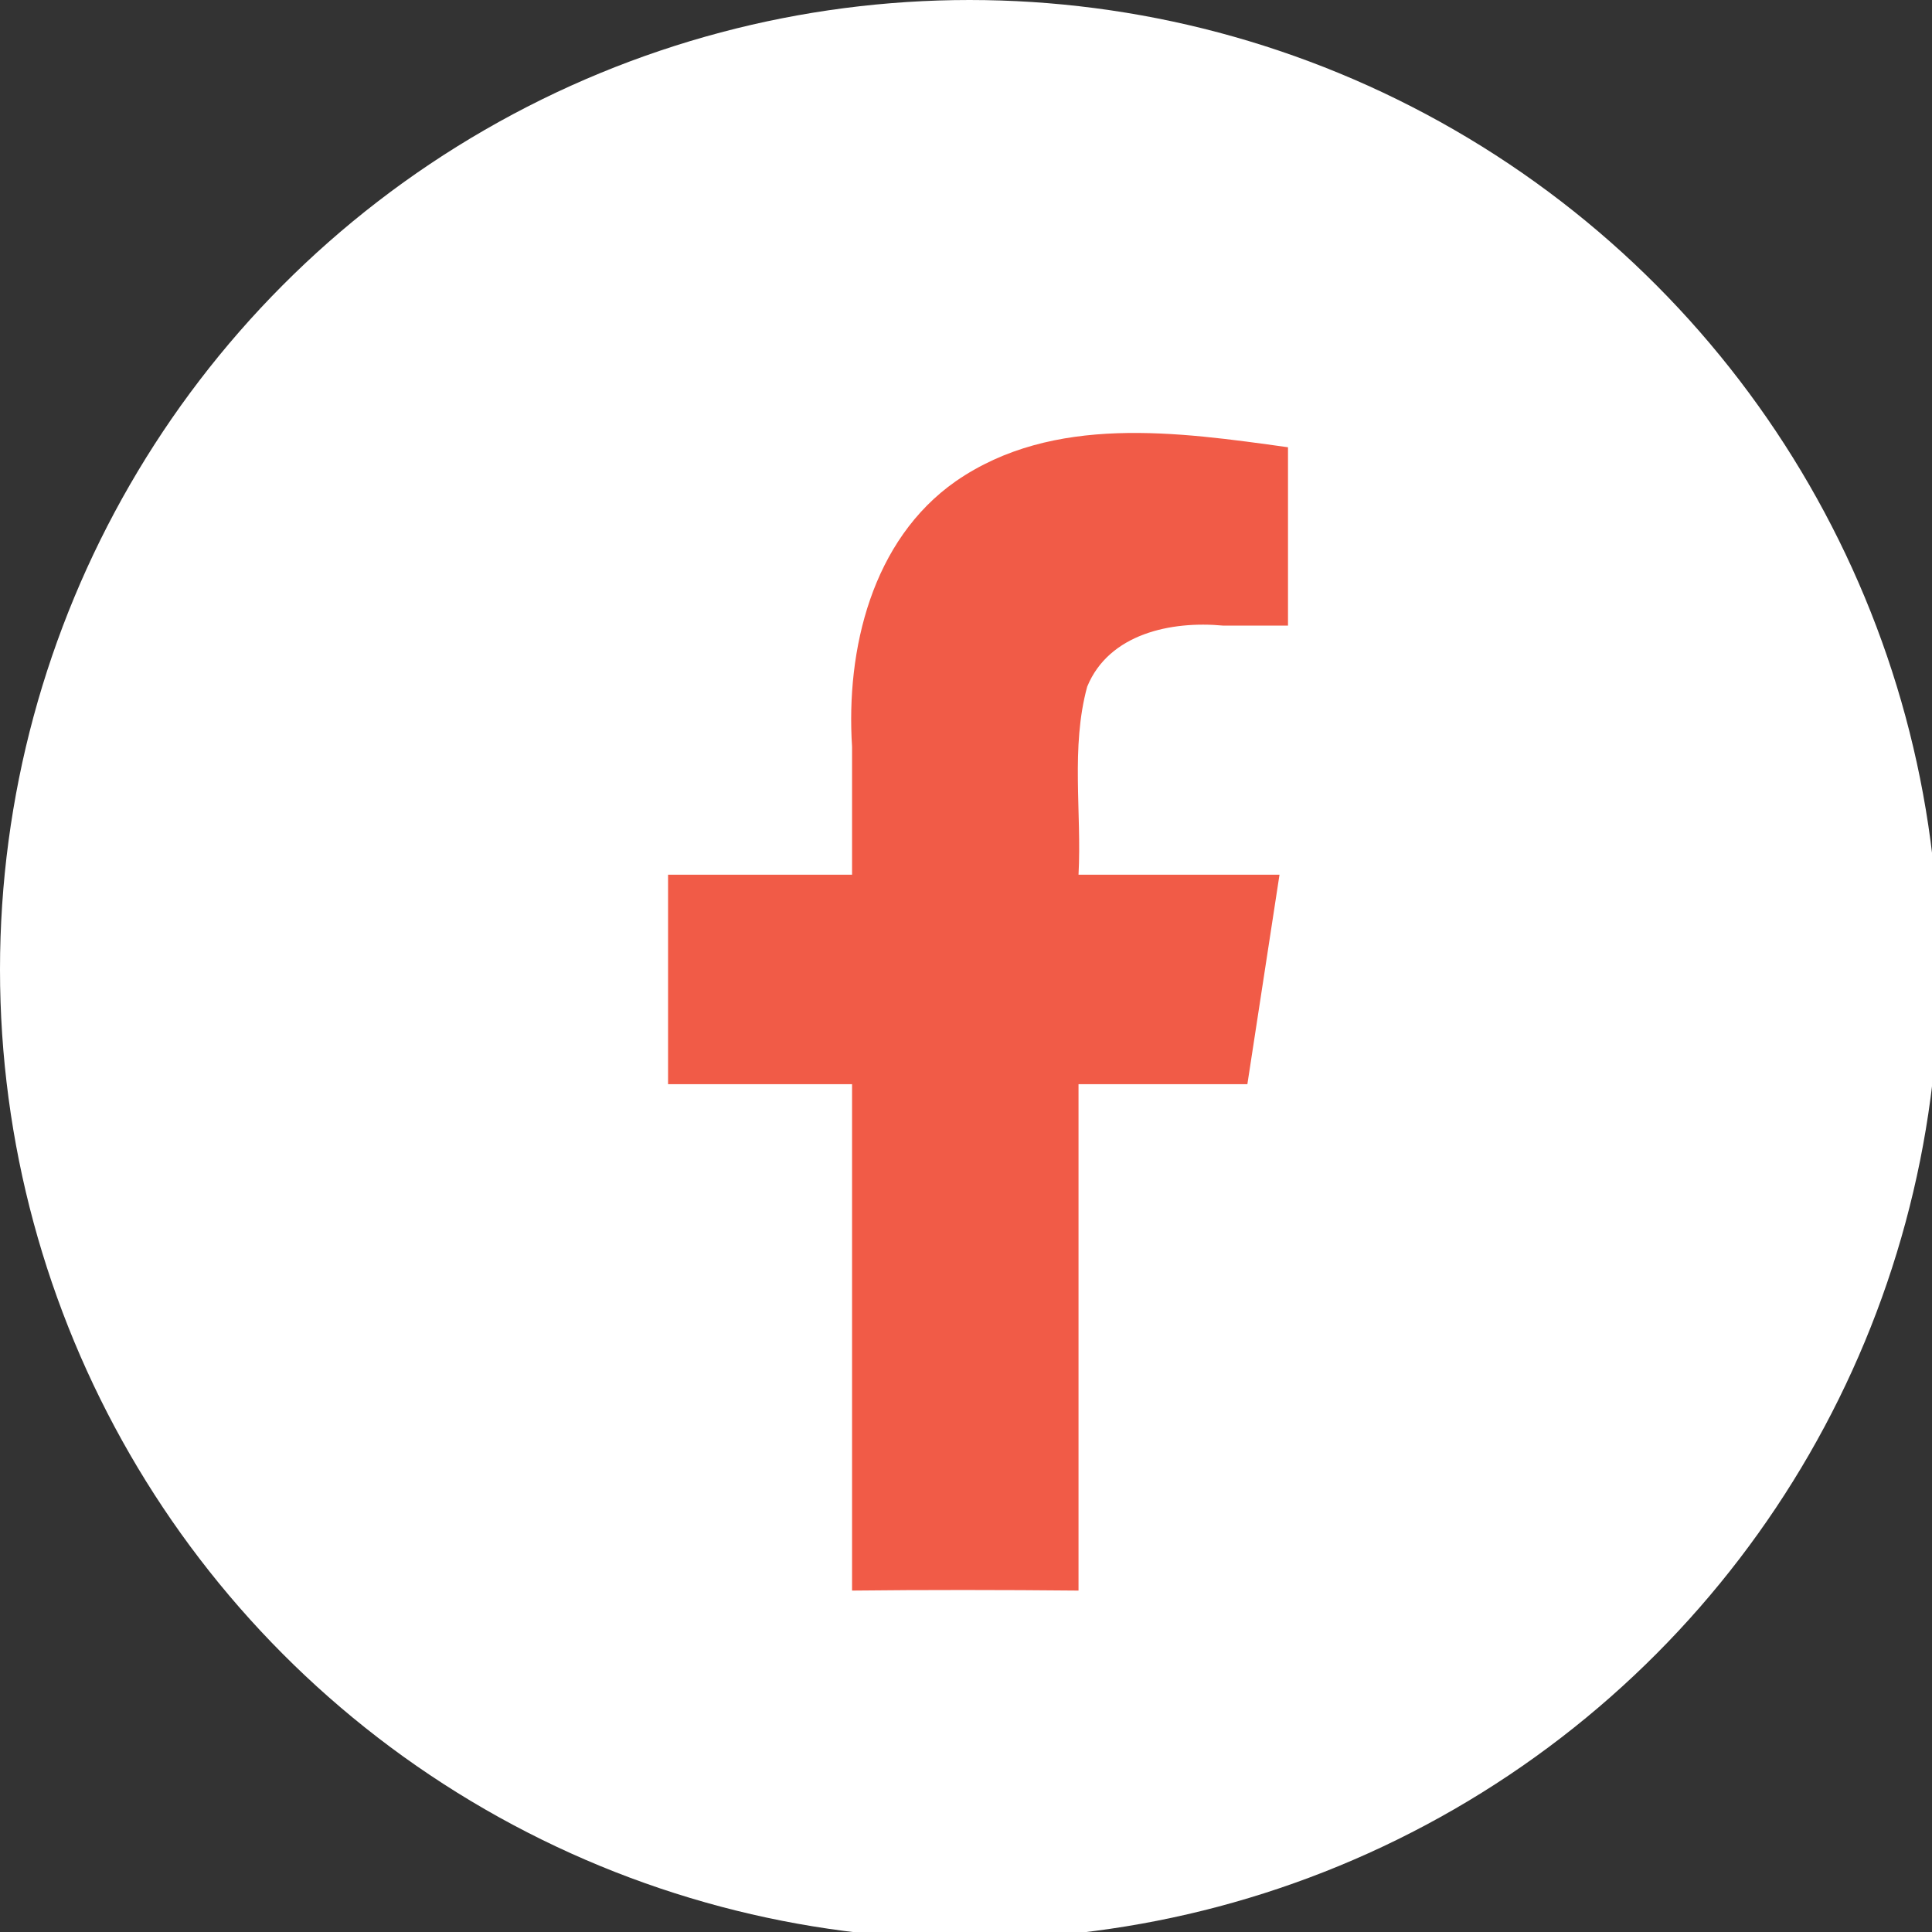<?xml version="1.0" encoding="UTF-8" standalone="no"?>
<svg
   version="1.0"
   x="0px"
   y="0px"
   viewBox="0 0 1365 1365"
   xml:space="preserve"
   style="--color-01: #F15B47;--color-02: #FFF;background-color: #F15B47;"
   xmlns="http://www.w3.org/2000/svg"
   xmlns:svg="http://www.w3.org/2000/svg">
<rect x="0" y="0" width="1365" height="1365" fill="#333333" stroke="none"/>
<circle
   cx="685"
   cy="685"
   r="685"
   stroke="#333"
   stroke-width="0"
   fill="#FFF"
   id="CIRCLE" />
<g
   id="g10"
   transform="matrix(0.1,0,0,-0.1,170,1130)"><path
     d="m 7113,3640 c 75.667,493.333 151.333,986.667 227,1480 H 5920 c 23.432,441.235 -56.037,897.448 61.207,1328.478 154.078,375.572 595.943,465.798 959.827,431.522 H 7400 V 8140 C 6621.678,8248.243 5741.474,8375.904 5052.727,7899.821 4459.751,7484.78 4275.865,6710.747 4320,6024.02 V 5120 H 3020 V 3640 H 4320 V 62.199 c 496.021,5.632 1069.934,5.19 1600,0 V 3640 Z"
     style="fill:#F15B47;fill-opacity:1;fill-rule:nonzero;stroke:none"
     id="FBLOGO"/></g></svg>
